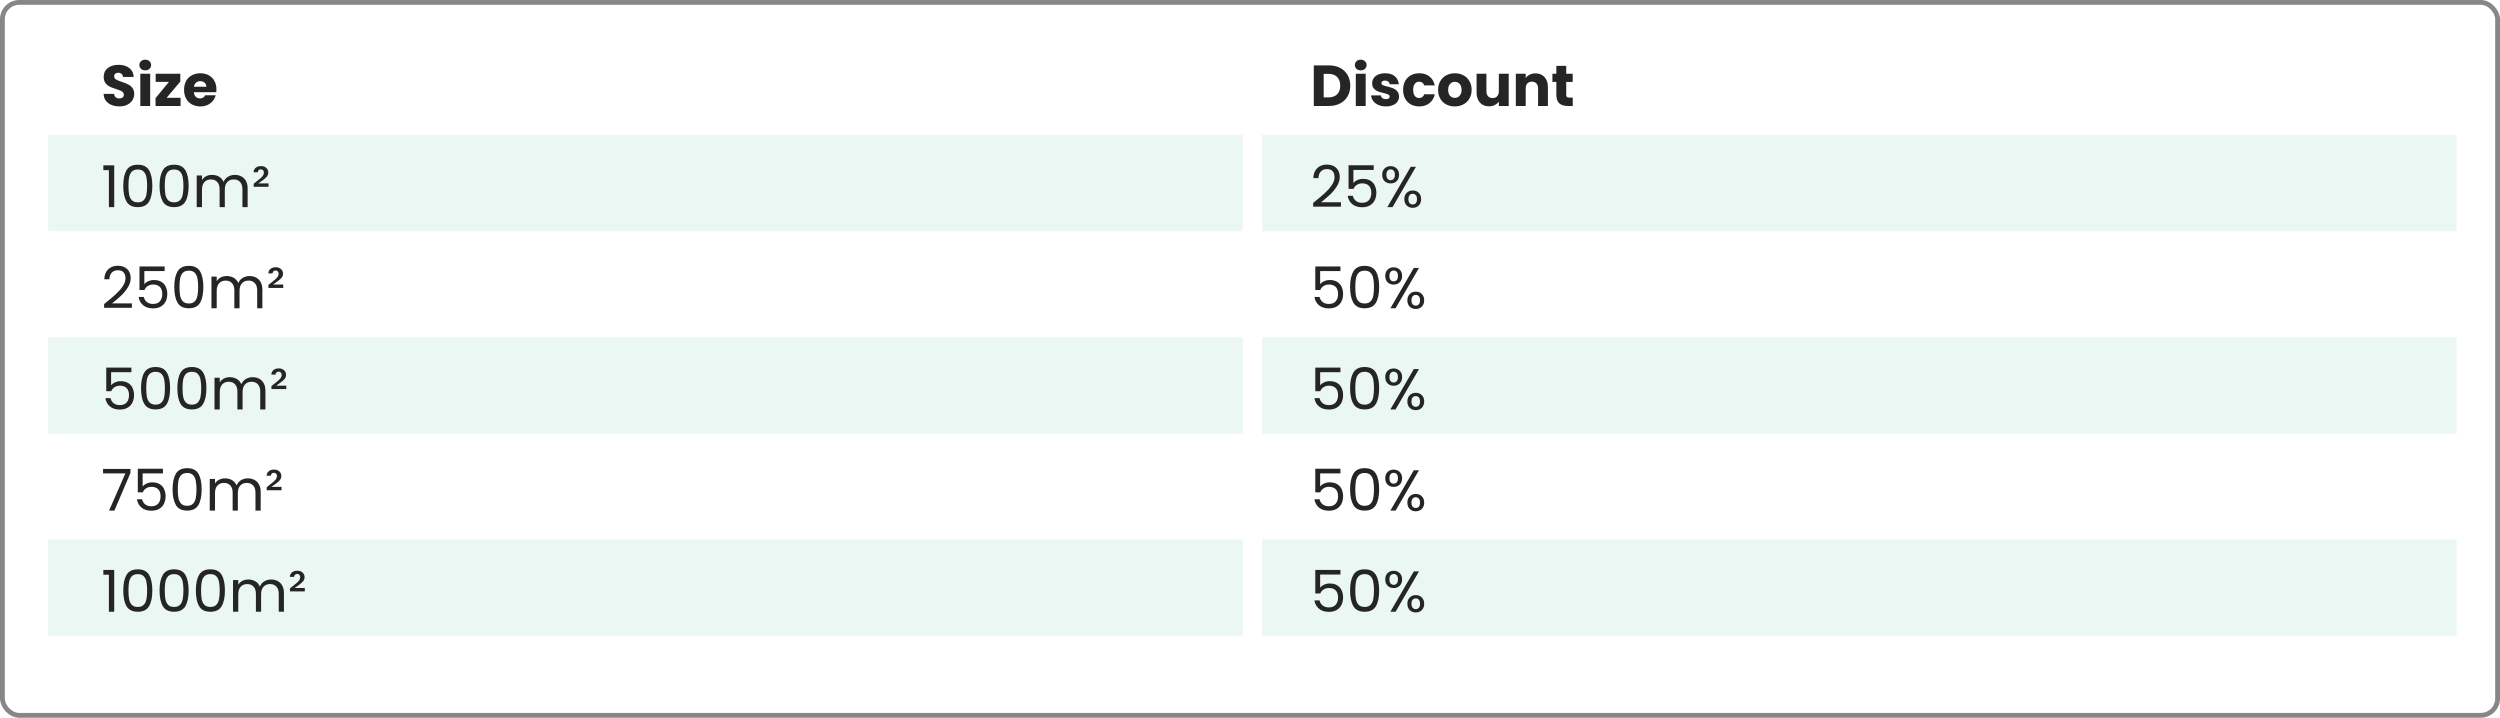 <?xml version="1.0" encoding="UTF-8"?>
<svg xmlns="http://www.w3.org/2000/svg" width="519" height="149" viewBox="0 0 519 149" fill="none">
  <rect x="0.5" y="0.5" width="518" height="148" rx="3.5" stroke="#878787"></rect>
  <rect x="10" y="28" width="248" height="20" fill="#3BAC85" fill-opacity="0.1"></rect>
  <rect x="262" y="28" width="248" height="20" fill="#3BAC85" fill-opacity="0.1"></rect>
  <rect x="10" y="70" width="248" height="20" fill="#3BAC85" fill-opacity="0.1"></rect>
  <rect x="262" y="70" width="248" height="20" fill="#3BAC85" fill-opacity="0.1"></rect>
  <rect x="10" y="112" width="248" height="20" fill="#3BAC85" fill-opacity="0.1"></rect>
  <rect x="262" y="112" width="248" height="20" fill="#3BAC85" fill-opacity="0.1"></rect>
  <path d="M21.456 35.32V34.324H23.712V43H22.608V35.32H21.456ZM25.588 38.572C25.588 37.196 25.812 36.124 26.26 35.356C26.708 34.58 27.492 34.192 28.612 34.192C29.724 34.192 30.504 34.58 30.952 35.356C31.4 36.124 31.624 37.196 31.624 38.572C31.624 39.972 31.4 41.06 30.952 41.836C30.504 42.612 29.724 43 28.612 43C27.492 43 26.708 42.612 26.26 41.836C25.812 41.06 25.588 39.972 25.588 38.572ZM30.544 38.572C30.544 37.876 30.496 37.288 30.4 36.808C30.312 36.32 30.124 35.928 29.836 35.632C29.556 35.336 29.148 35.188 28.612 35.188C28.068 35.188 27.652 35.336 27.364 35.632C27.084 35.928 26.896 36.32 26.8 36.808C26.712 37.288 26.668 37.876 26.668 38.572C26.668 39.292 26.712 39.896 26.8 40.384C26.896 40.872 27.084 41.264 27.364 41.56C27.652 41.856 28.068 42.004 28.612 42.004C29.148 42.004 29.556 41.856 29.836 41.56C30.124 41.264 30.312 40.872 30.4 40.384C30.496 39.896 30.544 39.292 30.544 38.572ZM33.123 38.572C33.123 37.196 33.347 36.124 33.795 35.356C34.243 34.58 35.027 34.192 36.147 34.192C37.259 34.192 38.039 34.58 38.487 35.356C38.935 36.124 39.159 37.196 39.159 38.572C39.159 39.972 38.935 41.06 38.487 41.836C38.039 42.612 37.259 43 36.147 43C35.027 43 34.243 42.612 33.795 41.836C33.347 41.06 33.123 39.972 33.123 38.572ZM38.079 38.572C38.079 37.876 38.031 37.288 37.935 36.808C37.847 36.32 37.659 35.928 37.371 35.632C37.091 35.336 36.683 35.188 36.147 35.188C35.603 35.188 35.187 35.336 34.899 35.632C34.619 35.928 34.431 36.32 34.335 36.808C34.247 37.288 34.203 37.876 34.203 38.572C34.203 39.292 34.247 39.896 34.335 40.384C34.431 40.872 34.619 41.264 34.899 41.56C35.187 41.856 35.603 42.004 36.147 42.004C36.683 42.004 37.091 41.856 37.371 41.56C37.659 41.264 37.847 40.872 37.935 40.384C38.031 39.896 38.079 39.292 38.079 38.572ZM48.746 36.304C49.258 36.304 49.714 36.412 50.114 36.628C50.514 36.836 50.83 37.152 51.062 37.576C51.294 38 51.41 38.516 51.41 39.124V43H50.33V39.28C50.33 38.624 50.166 38.124 49.838 37.78C49.518 37.428 49.082 37.252 48.53 37.252C47.962 37.252 47.51 37.436 47.174 37.804C46.838 38.164 46.67 38.688 46.67 39.376V43H45.59V39.28C45.59 38.624 45.426 38.124 45.098 37.78C44.778 37.428 44.342 37.252 43.79 37.252C43.222 37.252 42.77 37.436 42.434 37.804C42.098 38.164 41.93 38.688 41.93 39.376V43H40.838V36.424H41.93V37.372C42.146 37.028 42.434 36.764 42.794 36.58C43.162 36.396 43.566 36.304 44.006 36.304C44.558 36.304 45.046 36.428 45.47 36.676C45.894 36.924 46.21 37.288 46.418 37.768C46.602 37.304 46.906 36.944 47.33 36.688C47.754 36.432 48.226 36.304 48.746 36.304ZM55.745 38.068V38.776H52.661V38.152L53.969 37.096C54.233 36.88 54.433 36.676 54.569 36.484C54.713 36.284 54.785 36.068 54.785 35.836C54.785 35.62 54.725 35.452 54.605 35.332C54.493 35.212 54.345 35.152 54.161 35.152C53.969 35.152 53.817 35.208 53.705 35.32C53.601 35.424 53.537 35.572 53.513 35.764H52.637C52.653 35.388 52.797 35.08 53.069 34.84C53.341 34.6 53.713 34.48 54.185 34.48C54.641 34.48 55.005 34.608 55.277 34.864C55.557 35.12 55.697 35.432 55.697 35.8C55.697 36.104 55.609 36.376 55.433 36.616C55.257 36.848 54.973 37.108 54.581 37.396L53.633 38.068H55.745ZM21.612 63.124C22.628 62.308 23.424 61.64 24 61.12C24.576 60.592 25.06 60.044 25.452 59.476C25.852 58.9 26.052 58.336 26.052 57.784C26.052 57.264 25.924 56.856 25.668 56.56C25.42 56.256 25.016 56.104 24.456 56.104C23.912 56.104 23.488 56.276 23.184 56.62C22.888 56.956 22.728 57.408 22.704 57.976H21.648C21.68 57.08 21.952 56.388 22.464 55.9C22.976 55.412 23.636 55.168 24.444 55.168C25.268 55.168 25.92 55.396 26.4 55.852C26.888 56.308 27.132 56.936 27.132 57.736C27.132 58.4 26.932 59.048 26.532 59.68C26.14 60.304 25.692 60.856 25.188 61.336C24.684 61.808 24.04 62.36 23.256 62.992H27.384V63.904H21.612V63.124ZM34.178 56.272H29.966V59.008C30.15 58.752 30.422 58.544 30.782 58.384C31.142 58.216 31.53 58.132 31.946 58.132C32.61 58.132 33.15 58.272 33.566 58.552C33.982 58.824 34.278 59.18 34.454 59.62C34.638 60.052 34.73 60.512 34.73 61C34.73 61.576 34.622 62.092 34.406 62.548C34.19 63.004 33.858 63.364 33.41 63.628C32.97 63.892 32.422 64.024 31.766 64.024C30.926 64.024 30.246 63.808 29.726 63.376C29.206 62.944 28.89 62.368 28.778 61.648H29.846C29.95 62.104 30.17 62.46 30.506 62.716C30.842 62.972 31.266 63.1 31.778 63.1C32.41 63.1 32.886 62.912 33.206 62.536C33.526 62.152 33.686 61.648 33.686 61.024C33.686 60.4 33.526 59.92 33.206 59.584C32.886 59.24 32.414 59.068 31.79 59.068C31.366 59.068 30.994 59.172 30.674 59.38C30.362 59.58 30.134 59.856 29.99 60.208H28.958V55.312H34.178V56.272ZM36.181 59.572C36.181 58.196 36.406 57.124 36.853 56.356C37.301 55.58 38.086 55.192 39.206 55.192C40.318 55.192 41.097 55.58 41.545 56.356C41.993 57.124 42.218 58.196 42.218 59.572C42.218 60.972 41.993 62.06 41.545 62.836C41.097 63.612 40.318 64 39.206 64C38.086 64 37.301 63.612 36.853 62.836C36.406 62.06 36.181 60.972 36.181 59.572ZM41.138 59.572C41.138 58.876 41.09 58.288 40.993 57.808C40.906 57.32 40.718 56.928 40.429 56.632C40.15 56.336 39.742 56.188 39.206 56.188C38.661 56.188 38.245 56.336 37.958 56.632C37.678 56.928 37.489 57.32 37.394 57.808C37.306 58.288 37.261 58.876 37.261 59.572C37.261 60.292 37.306 60.896 37.394 61.384C37.489 61.872 37.678 62.264 37.958 62.56C38.245 62.856 38.661 63.004 39.206 63.004C39.742 63.004 40.15 62.856 40.429 62.56C40.718 62.264 40.906 61.872 40.993 61.384C41.09 60.896 41.138 60.292 41.138 59.572ZM51.805 57.304C52.317 57.304 52.773 57.412 53.173 57.628C53.573 57.836 53.889 58.152 54.121 58.576C54.353 59 54.469 59.516 54.469 60.124V64H53.389V60.28C53.389 59.624 53.225 59.124 52.897 58.78C52.577 58.428 52.141 58.252 51.589 58.252C51.021 58.252 50.569 58.436 50.233 58.804C49.897 59.164 49.729 59.688 49.729 60.376V64H48.649V60.28C48.649 59.624 48.485 59.124 48.157 58.78C47.837 58.428 47.401 58.252 46.849 58.252C46.281 58.252 45.829 58.436 45.493 58.804C45.157 59.164 44.989 59.688 44.989 60.376V64H43.897V57.424H44.989V58.372C45.205 58.028 45.493 57.764 45.853 57.58C46.221 57.396 46.625 57.304 47.065 57.304C47.617 57.304 48.105 57.428 48.529 57.676C48.953 57.924 49.269 58.288 49.477 58.768C49.661 58.304 49.965 57.944 50.389 57.688C50.813 57.432 51.285 57.304 51.805 57.304ZM58.804 59.068V59.776H55.72V59.152L57.028 58.096C57.292 57.88 57.492 57.676 57.628 57.484C57.772 57.284 57.844 57.068 57.844 56.836C57.844 56.62 57.784 56.452 57.664 56.332C57.552 56.212 57.404 56.152 57.22 56.152C57.028 56.152 56.876 56.208 56.764 56.32C56.66 56.424 56.596 56.572 56.572 56.764H55.696C55.712 56.388 55.856 56.08 56.128 55.84C56.4 55.6 56.772 55.48 57.244 55.48C57.7 55.48 58.064 55.608 58.336 55.864C58.616 56.12 58.756 56.432 58.756 56.8C58.756 57.104 58.668 57.376 58.492 57.616C58.316 57.848 58.032 58.108 57.64 58.396L56.692 59.068H58.804ZM27.276 77.272H23.064V80.008C23.248 79.752 23.52 79.544 23.88 79.384C24.24 79.216 24.628 79.132 25.044 79.132C25.708 79.132 26.248 79.272 26.664 79.552C27.08 79.824 27.376 80.18 27.552 80.62C27.736 81.052 27.828 81.512 27.828 82C27.828 82.576 27.72 83.092 27.504 83.548C27.288 84.004 26.956 84.364 26.508 84.628C26.068 84.892 25.52 85.024 24.864 85.024C24.024 85.024 23.344 84.808 22.824 84.376C22.304 83.944 21.988 83.368 21.876 82.648H22.944C23.048 83.104 23.268 83.46 23.604 83.716C23.94 83.972 24.364 84.1 24.876 84.1C25.508 84.1 25.984 83.912 26.304 83.536C26.624 83.152 26.784 82.648 26.784 82.024C26.784 81.4 26.624 80.92 26.304 80.584C25.984 80.24 25.512 80.068 24.888 80.068C24.464 80.068 24.092 80.172 23.772 80.38C23.46 80.58 23.232 80.856 23.088 81.208H22.056V76.312H27.276V77.272ZM29.279 80.572C29.279 79.196 29.503 78.124 29.951 77.356C30.399 76.58 31.183 76.192 32.303 76.192C33.415 76.192 34.195 76.58 34.643 77.356C35.091 78.124 35.315 79.196 35.315 80.572C35.315 81.972 35.091 83.06 34.643 83.836C34.195 84.612 33.415 85 32.303 85C31.183 85 30.399 84.612 29.951 83.836C29.503 83.06 29.279 81.972 29.279 80.572ZM34.235 80.572C34.235 79.876 34.187 79.288 34.091 78.808C34.003 78.32 33.815 77.928 33.527 77.632C33.247 77.336 32.839 77.188 32.303 77.188C31.759 77.188 31.343 77.336 31.055 77.632C30.775 77.928 30.587 78.32 30.491 78.808C30.403 79.288 30.359 79.876 30.359 80.572C30.359 81.292 30.403 81.896 30.491 82.384C30.587 82.872 30.775 83.264 31.055 83.56C31.343 83.856 31.759 84.004 32.303 84.004C32.839 84.004 33.247 83.856 33.527 83.56C33.815 83.264 34.003 82.872 34.091 82.384C34.187 81.896 34.235 81.292 34.235 80.572ZM36.814 80.572C36.814 79.196 37.038 78.124 37.486 77.356C37.934 76.58 38.718 76.192 39.838 76.192C40.95 76.192 41.73 76.58 42.178 77.356C42.626 78.124 42.85 79.196 42.85 80.572C42.85 81.972 42.626 83.06 42.178 83.836C41.73 84.612 40.95 85 39.838 85C38.718 85 37.934 84.612 37.486 83.836C37.038 83.06 36.814 81.972 36.814 80.572ZM41.77 80.572C41.77 79.876 41.722 79.288 41.626 78.808C41.538 78.32 41.35 77.928 41.062 77.632C40.782 77.336 40.374 77.188 39.838 77.188C39.294 77.188 38.878 77.336 38.59 77.632C38.31 77.928 38.122 78.32 38.026 78.808C37.938 79.288 37.894 79.876 37.894 80.572C37.894 81.292 37.938 81.896 38.026 82.384C38.122 82.872 38.31 83.264 38.59 83.56C38.878 83.856 39.294 84.004 39.838 84.004C40.374 84.004 40.782 83.856 41.062 83.56C41.35 83.264 41.538 82.872 41.626 82.384C41.722 81.896 41.77 81.292 41.77 80.572ZM52.438 78.304C52.95 78.304 53.406 78.412 53.806 78.628C54.206 78.836 54.522 79.152 54.754 79.576C54.986 80 55.102 80.516 55.102 81.124V85H54.022V81.28C54.022 80.624 53.858 80.124 53.529 79.78C53.209 79.428 52.773 79.252 52.221 79.252C51.654 79.252 51.202 79.436 50.865 79.804C50.529 80.164 50.361 80.688 50.361 81.376V85H49.282V81.28C49.282 80.624 49.117 80.124 48.789 79.78C48.469 79.428 48.033 79.252 47.481 79.252C46.913 79.252 46.462 79.436 46.126 79.804C45.789 80.164 45.621 80.688 45.621 81.376V85H44.529V78.424H45.621V79.372C45.837 79.028 46.126 78.764 46.486 78.58C46.853 78.396 47.258 78.304 47.697 78.304C48.249 78.304 48.737 78.428 49.161 78.676C49.586 78.924 49.901 79.288 50.109 79.768C50.294 79.304 50.597 78.944 51.022 78.688C51.446 78.432 51.917 78.304 52.438 78.304ZM59.437 80.068V80.776H56.353V80.152L57.661 79.096C57.925 78.88 58.125 78.676 58.261 78.484C58.405 78.284 58.477 78.068 58.477 77.836C58.477 77.62 58.417 77.452 58.297 77.332C58.185 77.212 58.037 77.152 57.853 77.152C57.661 77.152 57.509 77.208 57.397 77.32C57.293 77.424 57.229 77.572 57.205 77.764H56.329C56.345 77.388 56.489 77.08 56.761 76.84C57.033 76.6 57.405 76.48 57.877 76.48C58.333 76.48 58.697 76.608 58.969 76.864C59.249 77.12 59.389 77.432 59.389 77.8C59.389 78.104 59.301 78.376 59.125 78.616C58.949 78.848 58.665 79.108 58.273 79.396L57.325 80.068H59.437ZM27.084 98.176L23.748 106H22.644L26.028 98.284H21.396V97.348H27.084V98.176ZM33.827 98.272H29.615V101.008C29.799 100.752 30.071 100.544 30.431 100.384C30.791 100.216 31.179 100.132 31.595 100.132C32.259 100.132 32.799 100.272 33.215 100.552C33.631 100.824 33.927 101.18 34.103 101.62C34.287 102.052 34.379 102.512 34.379 103C34.379 103.576 34.271 104.092 34.055 104.548C33.839 105.004 33.507 105.364 33.059 105.628C32.619 105.892 32.071 106.024 31.415 106.024C30.575 106.024 29.895 105.808 29.375 105.376C28.855 104.944 28.539 104.368 28.427 103.648H29.495C29.599 104.104 29.819 104.46 30.155 104.716C30.491 104.972 30.915 105.1 31.427 105.1C32.059 105.1 32.535 104.912 32.855 104.536C33.175 104.152 33.335 103.648 33.335 103.024C33.335 102.4 33.175 101.92 32.855 101.584C32.535 101.24 32.063 101.068 31.439 101.068C31.015 101.068 30.643 101.172 30.323 101.38C30.011 101.58 29.783 101.856 29.639 102.208H28.607V97.312H33.827V98.272ZM35.83 101.572C35.83 100.196 36.054 99.124 36.502 98.356C36.95 97.58 37.734 97.192 38.854 97.192C39.966 97.192 40.746 97.58 41.194 98.356C41.642 99.124 41.866 100.196 41.866 101.572C41.866 102.972 41.642 104.06 41.194 104.836C40.746 105.612 39.966 106 38.854 106C37.734 106 36.95 105.612 36.502 104.836C36.054 104.06 35.83 102.972 35.83 101.572ZM40.786 101.572C40.786 100.876 40.738 100.288 40.642 99.808C40.554 99.32 40.366 98.928 40.078 98.632C39.798 98.336 39.39 98.188 38.854 98.188C38.31 98.188 37.894 98.336 37.606 98.632C37.326 98.928 37.138 99.32 37.042 99.808C36.954 100.288 36.91 100.876 36.91 101.572C36.91 102.292 36.954 102.896 37.042 103.384C37.138 103.872 37.326 104.264 37.606 104.56C37.894 104.856 38.31 105.004 38.854 105.004C39.39 105.004 39.798 104.856 40.078 104.56C40.366 104.264 40.554 103.872 40.642 103.384C40.738 102.896 40.786 102.292 40.786 101.572ZM51.453 99.304C51.965 99.304 52.421 99.412 52.821 99.628C53.221 99.836 53.537 100.152 53.769 100.576C54.001 101 54.117 101.516 54.117 102.124V106H53.037V102.28C53.037 101.624 52.873 101.124 52.545 100.78C52.225 100.428 51.789 100.252 51.237 100.252C50.669 100.252 50.217 100.436 49.881 100.804C49.545 101.164 49.377 101.688 49.377 102.376V106H48.297V102.28C48.297 101.624 48.133 101.124 47.805 100.78C47.485 100.428 47.049 100.252 46.497 100.252C45.929 100.252 45.477 100.436 45.141 100.804C44.805 101.164 44.637 101.688 44.637 102.376V106H43.545V99.424H44.637V100.372C44.853 100.028 45.141 99.764 45.501 99.58C45.869 99.396 46.273 99.304 46.713 99.304C47.265 99.304 47.753 99.428 48.177 99.676C48.601 99.924 48.917 100.288 49.125 100.768C49.309 100.304 49.613 99.944 50.037 99.688C50.461 99.432 50.933 99.304 51.453 99.304ZM58.452 101.068V101.776H55.368V101.152L56.676 100.096C56.94 99.88 57.14 99.676 57.276 99.484C57.42 99.284 57.492 99.068 57.492 98.836C57.492 98.62 57.432 98.452 57.312 98.332C57.2 98.212 57.052 98.152 56.868 98.152C56.676 98.152 56.524 98.208 56.412 98.32C56.308 98.424 56.244 98.572 56.22 98.764H55.344C55.36 98.388 55.504 98.08 55.776 97.84C56.048 97.6 56.42 97.48 56.892 97.48C57.348 97.48 57.712 97.608 57.984 97.864C58.264 98.12 58.404 98.432 58.404 98.8C58.404 99.104 58.316 99.376 58.14 99.616C57.964 99.848 57.68 100.108 57.288 100.396L56.34 101.068H58.452ZM21.456 119.32V118.324H23.712V127H22.608V119.32H21.456ZM25.588 122.572C25.588 121.196 25.812 120.124 26.26 119.356C26.708 118.58 27.492 118.192 28.612 118.192C29.724 118.192 30.504 118.58 30.952 119.356C31.4 120.124 31.624 121.196 31.624 122.572C31.624 123.972 31.4 125.06 30.952 125.836C30.504 126.612 29.724 127 28.612 127C27.492 127 26.708 126.612 26.26 125.836C25.812 125.06 25.588 123.972 25.588 122.572ZM30.544 122.572C30.544 121.876 30.496 121.288 30.4 120.808C30.312 120.32 30.124 119.928 29.836 119.632C29.556 119.336 29.148 119.188 28.612 119.188C28.068 119.188 27.652 119.336 27.364 119.632C27.084 119.928 26.896 120.32 26.8 120.808C26.712 121.288 26.668 121.876 26.668 122.572C26.668 123.292 26.712 123.896 26.8 124.384C26.896 124.872 27.084 125.264 27.364 125.56C27.652 125.856 28.068 126.004 28.612 126.004C29.148 126.004 29.556 125.856 29.836 125.56C30.124 125.264 30.312 124.872 30.4 124.384C30.496 123.896 30.544 123.292 30.544 122.572ZM33.123 122.572C33.123 121.196 33.347 120.124 33.795 119.356C34.243 118.58 35.027 118.192 36.147 118.192C37.259 118.192 38.039 118.58 38.487 119.356C38.935 120.124 39.159 121.196 39.159 122.572C39.159 123.972 38.935 125.06 38.487 125.836C38.039 126.612 37.259 127 36.147 127C35.027 127 34.243 126.612 33.795 125.836C33.347 125.06 33.123 123.972 33.123 122.572ZM38.079 122.572C38.079 121.876 38.031 121.288 37.935 120.808C37.847 120.32 37.659 119.928 37.371 119.632C37.091 119.336 36.683 119.188 36.147 119.188C35.603 119.188 35.187 119.336 34.899 119.632C34.619 119.928 34.431 120.32 34.335 120.808C34.247 121.288 34.203 121.876 34.203 122.572C34.203 123.292 34.247 123.896 34.335 124.384C34.431 124.872 34.619 125.264 34.899 125.56C35.187 125.856 35.603 126.004 36.147 126.004C36.683 126.004 37.091 125.856 37.371 125.56C37.659 125.264 37.847 124.872 37.935 124.384C38.031 123.896 38.079 123.292 38.079 122.572ZM40.658 122.572C40.658 121.196 40.882 120.124 41.33 119.356C41.778 118.58 42.562 118.192 43.682 118.192C44.794 118.192 45.574 118.58 46.022 119.356C46.47 120.124 46.694 121.196 46.694 122.572C46.694 123.972 46.47 125.06 46.022 125.836C45.574 126.612 44.794 127 43.682 127C42.562 127 41.778 126.612 41.33 125.836C40.882 125.06 40.658 123.972 40.658 122.572ZM45.614 122.572C45.614 121.876 45.566 121.288 45.47 120.808C45.382 120.32 45.194 119.928 44.906 119.632C44.626 119.336 44.218 119.188 43.682 119.188C43.138 119.188 42.722 119.336 42.434 119.632C42.154 119.928 41.966 120.32 41.87 120.808C41.782 121.288 41.738 121.876 41.738 122.572C41.738 123.292 41.782 123.896 41.87 124.384C41.966 124.872 42.154 125.264 42.434 125.56C42.722 125.856 43.138 126.004 43.682 126.004C44.218 126.004 44.626 125.856 44.906 125.56C45.194 125.264 45.382 124.872 45.47 124.384C45.566 123.896 45.614 123.292 45.614 122.572ZM56.281 120.304C56.793 120.304 57.249 120.412 57.649 120.628C58.049 120.836 58.365 121.152 58.597 121.576C58.829 122 58.945 122.516 58.945 123.124V127H57.865V123.28C57.865 122.624 57.701 122.124 57.373 121.78C57.053 121.428 56.617 121.252 56.065 121.252C55.497 121.252 55.045 121.436 54.709 121.804C54.373 122.164 54.205 122.688 54.205 123.376V127H53.125V123.28C53.125 122.624 52.961 122.124 52.633 121.78C52.313 121.428 51.877 121.252 51.325 121.252C50.757 121.252 50.305 121.436 49.969 121.804C49.633 122.164 49.465 122.688 49.465 123.376V127H48.373V120.424H49.465V121.372C49.681 121.028 49.969 120.764 50.329 120.58C50.697 120.396 51.101 120.304 51.541 120.304C52.093 120.304 52.581 120.428 53.005 120.676C53.429 120.924 53.745 121.288 53.953 121.768C54.137 121.304 54.441 120.944 54.865 120.688C55.289 120.432 55.761 120.304 56.281 120.304ZM63.281 122.068V122.776H60.197V122.152L61.505 121.096C61.769 120.88 61.968 120.676 62.105 120.484C62.248 120.284 62.321 120.068 62.321 119.836C62.321 119.62 62.261 119.452 62.141 119.332C62.029 119.212 61.88 119.152 61.697 119.152C61.505 119.152 61.352 119.208 61.24 119.32C61.136 119.424 61.072 119.572 61.048 119.764H60.172C60.188 119.388 60.333 119.08 60.605 118.84C60.877 118.6 61.248 118.48 61.721 118.48C62.176 118.48 62.541 118.608 62.812 118.864C63.093 119.12 63.233 119.432 63.233 119.8C63.233 120.104 63.145 120.376 62.968 120.616C62.792 120.848 62.508 121.108 62.117 121.396L61.169 122.068H63.281Z" fill="#252525"></path>
  <path d="M24.792 22.084C24.176 22.084 23.624 21.984 23.136 21.784C22.648 21.584 22.256 21.288 21.96 20.896C21.672 20.504 21.52 20.032 21.504 19.48H23.688C23.72 19.792 23.828 20.032 24.012 20.2C24.196 20.36 24.436 20.44 24.732 20.44C25.036 20.44 25.276 20.372 25.452 20.236C25.628 20.092 25.716 19.896 25.716 19.648C25.716 19.44 25.644 19.268 25.5 19.132C25.364 18.996 25.192 18.884 24.984 18.796C24.784 18.708 24.496 18.608 24.12 18.496C23.576 18.328 23.132 18.16 22.788 17.992C22.444 17.824 22.148 17.576 21.9 17.248C21.652 16.92 21.528 16.492 21.528 15.964C21.528 15.18 21.812 14.568 22.38 14.128C22.948 13.68 23.688 13.456 24.6 13.456C25.528 13.456 26.276 13.68 26.844 14.128C27.412 14.568 27.716 15.184 27.756 15.976H25.536C25.52 15.704 25.42 15.492 25.236 15.34C25.052 15.18 24.816 15.1 24.528 15.1C24.28 15.1 24.08 15.168 23.928 15.304C23.776 15.432 23.7 15.62 23.7 15.868C23.7 16.14 23.828 16.352 24.084 16.504C24.34 16.656 24.74 16.82 25.284 16.996C25.828 17.18 26.268 17.356 26.604 17.524C26.948 17.692 27.244 17.936 27.492 18.256C27.74 18.576 27.864 18.988 27.864 19.492C27.864 19.972 27.74 20.408 27.492 20.8C27.252 21.192 26.9 21.504 26.436 21.736C25.972 21.968 25.424 22.084 24.792 22.084ZM30.159 14.608C29.799 14.608 29.503 14.504 29.271 14.296C29.047 14.08 28.935 13.816 28.935 13.504C28.935 13.184 29.047 12.92 29.271 12.712C29.503 12.496 29.799 12.388 30.159 12.388C30.511 12.388 30.799 12.496 31.023 12.712C31.255 12.92 31.371 13.184 31.371 13.504C31.371 13.816 31.255 14.08 31.023 14.296C30.799 14.504 30.511 14.608 30.159 14.608ZM31.179 15.304V22H29.127V15.304H31.179ZM34.586 20.308H37.49V22H32.294V20.368L35.078 16.996H32.318V15.304H37.43V16.936L34.586 20.308ZM44.931 18.544C44.931 18.736 44.919 18.936 44.895 19.144H40.251C40.283 19.56 40.415 19.88 40.647 20.104C40.887 20.32 41.179 20.428 41.523 20.428C42.035 20.428 42.391 20.212 42.591 19.78H44.775C44.663 20.22 44.459 20.616 44.163 20.968C43.875 21.32 43.511 21.596 43.071 21.796C42.631 21.996 42.139 22.096 41.595 22.096C40.939 22.096 40.355 21.956 39.843 21.676C39.331 21.396 38.931 20.996 38.643 20.476C38.355 19.956 38.211 19.348 38.211 18.652C38.211 17.956 38.351 17.348 38.631 16.828C38.919 16.308 39.319 15.908 39.831 15.628C40.343 15.348 40.931 15.208 41.595 15.208C42.243 15.208 42.819 15.344 43.323 15.616C43.827 15.888 44.219 16.276 44.499 16.78C44.787 17.284 44.931 17.872 44.931 18.544ZM42.831 18.004C42.831 17.652 42.711 17.372 42.471 17.164C42.231 16.956 41.931 16.852 41.571 16.852C41.227 16.852 40.935 16.952 40.695 17.152C40.463 17.352 40.319 17.636 40.263 18.004H42.831Z" fill="#252525"></path>
  <path d="M272.612 42.124C273.628 41.308 274.424 40.64 275 40.12C275.576 39.592 276.06 39.044 276.452 38.476C276.852 37.9 277.052 37.336 277.052 36.784C277.052 36.264 276.924 35.856 276.668 35.56C276.42 35.256 276.016 35.104 275.456 35.104C274.912 35.104 274.488 35.276 274.184 35.62C273.888 35.956 273.728 36.408 273.704 36.976H272.648C272.68 36.08 272.952 35.388 273.464 34.9C273.976 34.412 274.636 34.168 275.444 34.168C276.268 34.168 276.92 34.396 277.4 34.852C277.888 35.308 278.132 35.936 278.132 36.736C278.132 37.4 277.932 38.048 277.532 38.68C277.14 39.304 276.692 39.856 276.188 40.336C275.684 40.808 275.04 41.36 274.256 41.992H278.384V42.904H272.612V42.124ZM285.178 35.272H280.966V38.008C281.15 37.752 281.422 37.544 281.782 37.384C282.142 37.216 282.53 37.132 282.946 37.132C283.61 37.132 284.15 37.272 284.566 37.552C284.982 37.824 285.278 38.18 285.454 38.62C285.638 39.052 285.73 39.512 285.73 40C285.73 40.576 285.622 41.092 285.406 41.548C285.19 42.004 284.858 42.364 284.41 42.628C283.97 42.892 283.422 43.024 282.766 43.024C281.926 43.024 281.246 42.808 280.726 42.376C280.206 41.944 279.89 41.368 279.778 40.648H280.846C280.95 41.104 281.17 41.46 281.506 41.716C281.842 41.972 282.266 42.1 282.778 42.1C283.41 42.1 283.886 41.912 284.206 41.536C284.526 41.152 284.686 40.648 284.686 40.024C284.686 39.4 284.526 38.92 284.206 38.584C283.886 38.24 283.414 38.068 282.79 38.068C282.366 38.068 281.994 38.172 281.674 38.38C281.362 38.58 281.134 38.856 280.99 39.208H279.958V34.312H285.178V35.272ZM286.942 36.28C286.942 35.736 287.106 35.304 287.434 34.984C287.762 34.656 288.182 34.492 288.694 34.492C289.206 34.492 289.626 34.656 289.954 34.984C290.282 35.304 290.446 35.736 290.446 36.28C290.446 36.832 290.282 37.272 289.954 37.6C289.626 37.92 289.206 38.08 288.694 38.08C288.182 38.08 287.762 37.92 287.434 37.6C287.106 37.272 286.942 36.832 286.942 36.28ZM293.95 34.624L289.09 43H288.01L292.87 34.624H293.95ZM288.694 35.164C288.422 35.164 288.206 35.26 288.046 35.452C287.894 35.636 287.818 35.912 287.818 36.28C287.818 36.648 287.894 36.928 288.046 37.12C288.206 37.312 288.422 37.408 288.694 37.408C288.966 37.408 289.182 37.312 289.342 37.12C289.502 36.92 289.582 36.64 289.582 36.28C289.582 35.912 289.502 35.636 289.342 35.452C289.182 35.26 288.966 35.164 288.694 35.164ZM291.538 41.344C291.538 40.792 291.702 40.356 292.03 40.036C292.358 39.708 292.778 39.544 293.29 39.544C293.802 39.544 294.218 39.708 294.538 40.036C294.866 40.356 295.03 40.792 295.03 41.344C295.03 41.888 294.866 42.324 294.538 42.652C294.218 42.98 293.802 43.144 293.29 43.144C292.778 43.144 292.358 42.984 292.03 42.664C291.702 42.336 291.538 41.896 291.538 41.344ZM293.278 40.228C293.006 40.228 292.79 40.324 292.63 40.516C292.47 40.7 292.39 40.976 292.39 41.344C292.39 41.704 292.47 41.98 292.63 42.172C292.79 42.356 293.006 42.448 293.278 42.448C293.55 42.448 293.766 42.356 293.926 42.172C294.086 41.98 294.166 41.704 294.166 41.344C294.166 40.976 294.086 40.7 293.926 40.516C293.766 40.324 293.55 40.228 293.278 40.228ZM278.276 56.272H274.064V59.008C274.248 58.752 274.52 58.544 274.88 58.384C275.24 58.216 275.628 58.132 276.044 58.132C276.708 58.132 277.248 58.272 277.664 58.552C278.08 58.824 278.376 59.18 278.552 59.62C278.736 60.052 278.828 60.512 278.828 61C278.828 61.576 278.72 62.092 278.504 62.548C278.288 63.004 277.956 63.364 277.508 63.628C277.068 63.892 276.52 64.024 275.864 64.024C275.024 64.024 274.344 63.808 273.824 63.376C273.304 62.944 272.988 62.368 272.876 61.648H273.944C274.048 62.104 274.268 62.46 274.604 62.716C274.94 62.972 275.364 63.1 275.876 63.1C276.508 63.1 276.984 62.912 277.304 62.536C277.624 62.152 277.784 61.648 277.784 61.024C277.784 60.4 277.624 59.92 277.304 59.584C276.984 59.24 276.512 59.068 275.888 59.068C275.464 59.068 275.092 59.172 274.772 59.38C274.46 59.58 274.232 59.856 274.088 60.208H273.056V55.312H278.276V56.272ZM280.279 59.572C280.279 58.196 280.503 57.124 280.951 56.356C281.399 55.58 282.183 55.192 283.303 55.192C284.415 55.192 285.195 55.58 285.643 56.356C286.091 57.124 286.315 58.196 286.315 59.572C286.315 60.972 286.091 62.06 285.643 62.836C285.195 63.612 284.415 64 283.303 64C282.183 64 281.399 63.612 280.951 62.836C280.503 62.06 280.279 60.972 280.279 59.572ZM285.235 59.572C285.235 58.876 285.187 58.288 285.091 57.808C285.003 57.32 284.815 56.928 284.527 56.632C284.247 56.336 283.839 56.188 283.303 56.188C282.759 56.188 282.343 56.336 282.055 56.632C281.775 56.928 281.587 57.32 281.491 57.808C281.403 58.288 281.359 58.876 281.359 59.572C281.359 60.292 281.403 60.896 281.491 61.384C281.587 61.872 281.775 62.264 282.055 62.56C282.343 62.856 282.759 63.004 283.303 63.004C283.839 63.004 284.247 62.856 284.527 62.56C284.815 62.264 285.003 61.872 285.091 61.384C285.187 60.896 285.235 60.292 285.235 59.572ZM287.574 57.28C287.574 56.736 287.738 56.304 288.066 55.984C288.394 55.656 288.814 55.492 289.326 55.492C289.838 55.492 290.258 55.656 290.586 55.984C290.914 56.304 291.078 56.736 291.078 57.28C291.078 57.832 290.914 58.272 290.586 58.6C290.258 58.92 289.838 59.08 289.326 59.08C288.814 59.08 288.394 58.92 288.066 58.6C287.738 58.272 287.574 57.832 287.574 57.28ZM294.582 55.624L289.722 64H288.642L293.502 55.624H294.582ZM289.326 56.164C289.054 56.164 288.838 56.26 288.678 56.452C288.526 56.636 288.45 56.912 288.45 57.28C288.45 57.648 288.526 57.928 288.678 58.12C288.838 58.312 289.054 58.408 289.326 58.408C289.598 58.408 289.814 58.312 289.974 58.12C290.134 57.92 290.214 57.64 290.214 57.28C290.214 56.912 290.134 56.636 289.974 56.452C289.814 56.26 289.598 56.164 289.326 56.164ZM292.17 62.344C292.17 61.792 292.334 61.356 292.662 61.036C292.99 60.708 293.41 60.544 293.922 60.544C294.434 60.544 294.85 60.708 295.17 61.036C295.498 61.356 295.662 61.792 295.662 62.344C295.662 62.888 295.498 63.324 295.17 63.652C294.85 63.98 294.434 64.144 293.922 64.144C293.41 64.144 292.99 63.984 292.662 63.664C292.334 63.336 292.17 62.896 292.17 62.344ZM293.91 61.228C293.638 61.228 293.422 61.324 293.262 61.516C293.102 61.7 293.022 61.976 293.022 62.344C293.022 62.704 293.102 62.98 293.262 63.172C293.422 63.356 293.638 63.448 293.91 63.448C294.182 63.448 294.398 63.356 294.558 63.172C294.718 62.98 294.798 62.704 294.798 62.344C294.798 61.976 294.718 61.7 294.558 61.516C294.398 61.324 294.182 61.228 293.91 61.228ZM278.276 77.272H274.064V80.008C274.248 79.752 274.52 79.544 274.88 79.384C275.24 79.216 275.628 79.132 276.044 79.132C276.708 79.132 277.248 79.272 277.664 79.552C278.08 79.824 278.376 80.18 278.552 80.62C278.736 81.052 278.828 81.512 278.828 82C278.828 82.576 278.72 83.092 278.504 83.548C278.288 84.004 277.956 84.364 277.508 84.628C277.068 84.892 276.52 85.024 275.864 85.024C275.024 85.024 274.344 84.808 273.824 84.376C273.304 83.944 272.988 83.368 272.876 82.648H273.944C274.048 83.104 274.268 83.46 274.604 83.716C274.94 83.972 275.364 84.1 275.876 84.1C276.508 84.1 276.984 83.912 277.304 83.536C277.624 83.152 277.784 82.648 277.784 82.024C277.784 81.4 277.624 80.92 277.304 80.584C276.984 80.24 276.512 80.068 275.888 80.068C275.464 80.068 275.092 80.172 274.772 80.38C274.46 80.58 274.232 80.856 274.088 81.208H273.056V76.312H278.276V77.272ZM280.279 80.572C280.279 79.196 280.503 78.124 280.951 77.356C281.399 76.58 282.183 76.192 283.303 76.192C284.415 76.192 285.195 76.58 285.643 77.356C286.091 78.124 286.315 79.196 286.315 80.572C286.315 81.972 286.091 83.06 285.643 83.836C285.195 84.612 284.415 85 283.303 85C282.183 85 281.399 84.612 280.951 83.836C280.503 83.06 280.279 81.972 280.279 80.572ZM285.235 80.572C285.235 79.876 285.187 79.288 285.091 78.808C285.003 78.32 284.815 77.928 284.527 77.632C284.247 77.336 283.839 77.188 283.303 77.188C282.759 77.188 282.343 77.336 282.055 77.632C281.775 77.928 281.587 78.32 281.491 78.808C281.403 79.288 281.359 79.876 281.359 80.572C281.359 81.292 281.403 81.896 281.491 82.384C281.587 82.872 281.775 83.264 282.055 83.56C282.343 83.856 282.759 84.004 283.303 84.004C283.839 84.004 284.247 83.856 284.527 83.56C284.815 83.264 285.003 82.872 285.091 82.384C285.187 81.896 285.235 81.292 285.235 80.572ZM287.574 78.28C287.574 77.736 287.738 77.304 288.066 76.984C288.394 76.656 288.814 76.492 289.326 76.492C289.838 76.492 290.258 76.656 290.586 76.984C290.914 77.304 291.078 77.736 291.078 78.28C291.078 78.832 290.914 79.272 290.586 79.6C290.258 79.92 289.838 80.08 289.326 80.08C288.814 80.08 288.394 79.92 288.066 79.6C287.738 79.272 287.574 78.832 287.574 78.28ZM294.582 76.624L289.722 85H288.642L293.502 76.624H294.582ZM289.326 77.164C289.054 77.164 288.838 77.26 288.678 77.452C288.526 77.636 288.45 77.912 288.45 78.28C288.45 78.648 288.526 78.928 288.678 79.12C288.838 79.312 289.054 79.408 289.326 79.408C289.598 79.408 289.814 79.312 289.974 79.12C290.134 78.92 290.214 78.64 290.214 78.28C290.214 77.912 290.134 77.636 289.974 77.452C289.814 77.26 289.598 77.164 289.326 77.164ZM292.17 83.344C292.17 82.792 292.334 82.356 292.662 82.036C292.99 81.708 293.41 81.544 293.922 81.544C294.434 81.544 294.85 81.708 295.17 82.036C295.498 82.356 295.662 82.792 295.662 83.344C295.662 83.888 295.498 84.324 295.17 84.652C294.85 84.98 294.434 85.144 293.922 85.144C293.41 85.144 292.99 84.984 292.662 84.664C292.334 84.336 292.17 83.896 292.17 83.344ZM293.91 82.228C293.638 82.228 293.422 82.324 293.262 82.516C293.102 82.7 293.022 82.976 293.022 83.344C293.022 83.704 293.102 83.98 293.262 84.172C293.422 84.356 293.638 84.448 293.91 84.448C294.182 84.448 294.398 84.356 294.558 84.172C294.718 83.98 294.798 83.704 294.798 83.344C294.798 82.976 294.718 82.7 294.558 82.516C294.398 82.324 294.182 82.228 293.91 82.228ZM278.276 98.272H274.064V101.008C274.248 100.752 274.52 100.544 274.88 100.384C275.24 100.216 275.628 100.132 276.044 100.132C276.708 100.132 277.248 100.272 277.664 100.552C278.08 100.824 278.376 101.18 278.552 101.62C278.736 102.052 278.828 102.512 278.828 103C278.828 103.576 278.72 104.092 278.504 104.548C278.288 105.004 277.956 105.364 277.508 105.628C277.068 105.892 276.52 106.024 275.864 106.024C275.024 106.024 274.344 105.808 273.824 105.376C273.304 104.944 272.988 104.368 272.876 103.648H273.944C274.048 104.104 274.268 104.46 274.604 104.716C274.94 104.972 275.364 105.1 275.876 105.1C276.508 105.1 276.984 104.912 277.304 104.536C277.624 104.152 277.784 103.648 277.784 103.024C277.784 102.4 277.624 101.92 277.304 101.584C276.984 101.24 276.512 101.068 275.888 101.068C275.464 101.068 275.092 101.172 274.772 101.38C274.46 101.58 274.232 101.856 274.088 102.208H273.056V97.312H278.276V98.272ZM280.279 101.572C280.279 100.196 280.503 99.124 280.951 98.356C281.399 97.58 282.183 97.192 283.303 97.192C284.415 97.192 285.195 97.58 285.643 98.356C286.091 99.124 286.315 100.196 286.315 101.572C286.315 102.972 286.091 104.06 285.643 104.836C285.195 105.612 284.415 106 283.303 106C282.183 106 281.399 105.612 280.951 104.836C280.503 104.06 280.279 102.972 280.279 101.572ZM285.235 101.572C285.235 100.876 285.187 100.288 285.091 99.808C285.003 99.32 284.815 98.928 284.527 98.632C284.247 98.336 283.839 98.188 283.303 98.188C282.759 98.188 282.343 98.336 282.055 98.632C281.775 98.928 281.587 99.32 281.491 99.808C281.403 100.288 281.359 100.876 281.359 101.572C281.359 102.292 281.403 102.896 281.491 103.384C281.587 103.872 281.775 104.264 282.055 104.56C282.343 104.856 282.759 105.004 283.303 105.004C283.839 105.004 284.247 104.856 284.527 104.56C284.815 104.264 285.003 103.872 285.091 103.384C285.187 102.896 285.235 102.292 285.235 101.572ZM287.574 99.28C287.574 98.736 287.738 98.304 288.066 97.984C288.394 97.656 288.814 97.492 289.326 97.492C289.838 97.492 290.258 97.656 290.586 97.984C290.914 98.304 291.078 98.736 291.078 99.28C291.078 99.832 290.914 100.272 290.586 100.6C290.258 100.92 289.838 101.08 289.326 101.08C288.814 101.08 288.394 100.92 288.066 100.6C287.738 100.272 287.574 99.832 287.574 99.28ZM294.582 97.624L289.722 106H288.642L293.502 97.624H294.582ZM289.326 98.164C289.054 98.164 288.838 98.26 288.678 98.452C288.526 98.636 288.45 98.912 288.45 99.28C288.45 99.648 288.526 99.928 288.678 100.12C288.838 100.312 289.054 100.408 289.326 100.408C289.598 100.408 289.814 100.312 289.974 100.12C290.134 99.92 290.214 99.64 290.214 99.28C290.214 98.912 290.134 98.636 289.974 98.452C289.814 98.26 289.598 98.164 289.326 98.164ZM292.17 104.344C292.17 103.792 292.334 103.356 292.662 103.036C292.99 102.708 293.41 102.544 293.922 102.544C294.434 102.544 294.85 102.708 295.17 103.036C295.498 103.356 295.662 103.792 295.662 104.344C295.662 104.888 295.498 105.324 295.17 105.652C294.85 105.98 294.434 106.144 293.922 106.144C293.41 106.144 292.99 105.984 292.662 105.664C292.334 105.336 292.17 104.896 292.17 104.344ZM293.91 103.228C293.638 103.228 293.422 103.324 293.262 103.516C293.102 103.7 293.022 103.976 293.022 104.344C293.022 104.704 293.102 104.98 293.262 105.172C293.422 105.356 293.638 105.448 293.91 105.448C294.182 105.448 294.398 105.356 294.558 105.172C294.718 104.98 294.798 104.704 294.798 104.344C294.798 103.976 294.718 103.7 294.558 103.516C294.398 103.324 294.182 103.228 293.91 103.228ZM278.276 119.272H274.064V122.008C274.248 121.752 274.52 121.544 274.88 121.384C275.24 121.216 275.628 121.132 276.044 121.132C276.708 121.132 277.248 121.272 277.664 121.552C278.08 121.824 278.376 122.18 278.552 122.62C278.736 123.052 278.828 123.512 278.828 124C278.828 124.576 278.72 125.092 278.504 125.548C278.288 126.004 277.956 126.364 277.508 126.628C277.068 126.892 276.52 127.024 275.864 127.024C275.024 127.024 274.344 126.808 273.824 126.376C273.304 125.944 272.988 125.368 272.876 124.648H273.944C274.048 125.104 274.268 125.46 274.604 125.716C274.94 125.972 275.364 126.1 275.876 126.1C276.508 126.1 276.984 125.912 277.304 125.536C277.624 125.152 277.784 124.648 277.784 124.024C277.784 123.4 277.624 122.92 277.304 122.584C276.984 122.24 276.512 122.068 275.888 122.068C275.464 122.068 275.092 122.172 274.772 122.38C274.46 122.58 274.232 122.856 274.088 123.208H273.056V118.312H278.276V119.272ZM280.279 122.572C280.279 121.196 280.503 120.124 280.951 119.356C281.399 118.58 282.183 118.192 283.303 118.192C284.415 118.192 285.195 118.58 285.643 119.356C286.091 120.124 286.315 121.196 286.315 122.572C286.315 123.972 286.091 125.06 285.643 125.836C285.195 126.612 284.415 127 283.303 127C282.183 127 281.399 126.612 280.951 125.836C280.503 125.06 280.279 123.972 280.279 122.572ZM285.235 122.572C285.235 121.876 285.187 121.288 285.091 120.808C285.003 120.32 284.815 119.928 284.527 119.632C284.247 119.336 283.839 119.188 283.303 119.188C282.759 119.188 282.343 119.336 282.055 119.632C281.775 119.928 281.587 120.32 281.491 120.808C281.403 121.288 281.359 121.876 281.359 122.572C281.359 123.292 281.403 123.896 281.491 124.384C281.587 124.872 281.775 125.264 282.055 125.56C282.343 125.856 282.759 126.004 283.303 126.004C283.839 126.004 284.247 125.856 284.527 125.56C284.815 125.264 285.003 124.872 285.091 124.384C285.187 123.896 285.235 123.292 285.235 122.572ZM287.574 120.28C287.574 119.736 287.738 119.304 288.066 118.984C288.394 118.656 288.814 118.492 289.326 118.492C289.838 118.492 290.258 118.656 290.586 118.984C290.914 119.304 291.078 119.736 291.078 120.28C291.078 120.832 290.914 121.272 290.586 121.6C290.258 121.92 289.838 122.08 289.326 122.08C288.814 122.08 288.394 121.92 288.066 121.6C287.738 121.272 287.574 120.832 287.574 120.28ZM294.582 118.624L289.722 127H288.642L293.502 118.624H294.582ZM289.326 119.164C289.054 119.164 288.838 119.26 288.678 119.452C288.526 119.636 288.45 119.912 288.45 120.28C288.45 120.648 288.526 120.928 288.678 121.12C288.838 121.312 289.054 121.408 289.326 121.408C289.598 121.408 289.814 121.312 289.974 121.12C290.134 120.92 290.214 120.64 290.214 120.28C290.214 119.912 290.134 119.636 289.974 119.452C289.814 119.26 289.598 119.164 289.326 119.164ZM292.17 125.344C292.17 124.792 292.334 124.356 292.662 124.036C292.99 123.708 293.41 123.544 293.922 123.544C294.434 123.544 294.85 123.708 295.17 124.036C295.498 124.356 295.662 124.792 295.662 125.344C295.662 125.888 295.498 126.324 295.17 126.652C294.85 126.98 294.434 127.144 293.922 127.144C293.41 127.144 292.99 126.984 292.662 126.664C292.334 126.336 292.17 125.896 292.17 125.344ZM293.91 124.228C293.638 124.228 293.422 124.324 293.262 124.516C293.102 124.7 293.022 124.976 293.022 125.344C293.022 125.704 293.102 125.98 293.262 126.172C293.422 126.356 293.638 126.448 293.91 126.448C294.182 126.448 294.398 126.356 294.558 126.172C294.718 125.98 294.798 125.704 294.798 125.344C294.798 124.976 294.718 124.7 294.558 124.516C294.398 124.324 294.182 124.228 293.91 124.228Z" fill="#252525"></path>
  <path d="M275.9 13.576C276.788 13.576 277.564 13.752 278.228 14.104C278.892 14.456 279.404 14.952 279.764 15.592C280.132 16.224 280.316 16.956 280.316 17.788C280.316 18.612 280.132 19.344 279.764 19.984C279.404 20.624 278.888 21.12 278.216 21.472C277.552 21.824 276.78 22 275.9 22H272.744V13.576H275.9ZM275.768 20.224C276.544 20.224 277.148 20.012 277.58 19.588C278.012 19.164 278.228 18.564 278.228 17.788C278.228 17.012 278.012 16.408 277.58 15.976C277.148 15.544 276.544 15.328 275.768 15.328H274.796V20.224H275.768ZM282.495 14.608C282.135 14.608 281.839 14.504 281.607 14.296C281.383 14.08 281.271 13.816 281.271 13.504C281.271 13.184 281.383 12.92 281.607 12.712C281.839 12.496 282.135 12.388 282.495 12.388C282.847 12.388 283.135 12.496 283.359 12.712C283.591 12.92 283.707 13.184 283.707 13.504C283.707 13.816 283.591 14.08 283.359 14.296C283.135 14.504 282.847 14.608 282.495 14.608ZM283.515 15.304V22H281.463V15.304H283.515ZM287.726 22.096C287.142 22.096 286.622 21.996 286.166 21.796C285.71 21.596 285.35 21.324 285.086 20.98C284.822 20.628 284.674 20.236 284.642 19.804H286.67C286.694 20.036 286.802 20.224 286.994 20.368C287.186 20.512 287.422 20.584 287.702 20.584C287.958 20.584 288.154 20.536 288.29 20.44C288.434 20.336 288.506 20.204 288.506 20.044C288.506 19.852 288.406 19.712 288.206 19.624C288.006 19.528 287.682 19.424 287.234 19.312C286.754 19.2 286.354 19.084 286.034 18.964C285.714 18.836 285.438 18.64 285.206 18.376C284.974 18.104 284.858 17.74 284.858 17.284C284.858 16.9 284.962 16.552 285.17 16.24C285.386 15.92 285.698 15.668 286.106 15.484C286.522 15.3 287.014 15.208 287.582 15.208C288.422 15.208 289.082 15.416 289.562 15.832C290.05 16.248 290.33 16.8 290.402 17.488H288.506C288.474 17.256 288.37 17.072 288.194 16.936C288.026 16.8 287.802 16.732 287.522 16.732C287.282 16.732 287.098 16.78 286.97 16.876C286.842 16.964 286.778 17.088 286.778 17.248C286.778 17.44 286.878 17.584 287.078 17.68C287.286 17.776 287.606 17.872 288.038 17.968C288.534 18.096 288.938 18.224 289.25 18.352C289.562 18.472 289.834 18.672 290.066 18.952C290.306 19.224 290.43 19.592 290.438 20.056C290.438 20.448 290.326 20.8 290.102 21.112C289.886 21.416 289.57 21.656 289.154 21.832C288.746 22.008 288.27 22.096 287.726 22.096ZM291.285 18.652C291.285 17.956 291.425 17.348 291.705 16.828C291.993 16.308 292.389 15.908 292.893 15.628C293.405 15.348 293.989 15.208 294.645 15.208C295.485 15.208 296.185 15.428 296.745 15.868C297.313 16.308 297.685 16.928 297.861 17.728H295.677C295.493 17.216 295.137 16.96 294.609 16.96C294.233 16.96 293.933 17.108 293.709 17.404C293.485 17.692 293.373 18.108 293.373 18.652C293.373 19.196 293.485 19.616 293.709 19.912C293.933 20.2 294.233 20.344 294.609 20.344C295.137 20.344 295.493 20.088 295.677 19.576H297.861C297.685 20.36 297.313 20.976 296.745 21.424C296.177 21.872 295.477 22.096 294.645 22.096C293.989 22.096 293.405 21.956 292.893 21.676C292.389 21.396 291.993 20.996 291.705 20.476C291.425 19.956 291.285 19.348 291.285 18.652ZM302.007 22.096C301.351 22.096 300.759 21.956 300.231 21.676C299.711 21.396 299.299 20.996 298.995 20.476C298.699 19.956 298.551 19.348 298.551 18.652C298.551 17.964 298.703 17.36 299.007 16.84C299.311 16.312 299.727 15.908 300.255 15.628C300.783 15.348 301.375 15.208 302.031 15.208C302.687 15.208 303.279 15.348 303.807 15.628C304.335 15.908 304.751 16.312 305.055 16.84C305.359 17.36 305.511 17.964 305.511 18.652C305.511 19.34 305.355 19.948 305.043 20.476C304.739 20.996 304.319 21.396 303.783 21.676C303.255 21.956 302.663 22.096 302.007 22.096ZM302.007 20.32C302.399 20.32 302.731 20.176 303.003 19.888C303.283 19.6 303.423 19.188 303.423 18.652C303.423 18.116 303.287 17.704 303.015 17.416C302.751 17.128 302.423 16.984 302.031 16.984C301.631 16.984 301.299 17.128 301.035 17.416C300.771 17.696 300.639 18.108 300.639 18.652C300.639 19.188 300.767 19.6 301.023 19.888C301.287 20.176 301.615 20.32 302.007 20.32ZM313.211 15.304V22H311.159V21.088C310.951 21.384 310.667 21.624 310.307 21.808C309.955 21.984 309.563 22.072 309.131 22.072C308.619 22.072 308.167 21.96 307.775 21.736C307.383 21.504 307.079 21.172 306.863 20.74C306.647 20.308 306.539 19.8 306.539 19.216V15.304H308.579V18.94C308.579 19.388 308.695 19.736 308.927 19.984C309.159 20.232 309.471 20.356 309.863 20.356C310.263 20.356 310.579 20.232 310.811 19.984C311.043 19.736 311.159 19.388 311.159 18.94V15.304H313.211ZM318.765 15.232C319.549 15.232 320.173 15.488 320.637 16C321.109 16.504 321.345 17.2 321.345 18.088V22H319.305V18.364C319.305 17.916 319.189 17.568 318.957 17.32C318.725 17.072 318.413 16.948 318.021 16.948C317.629 16.948 317.317 17.072 317.085 17.32C316.853 17.568 316.737 17.916 316.737 18.364V22H314.685V15.304H316.737V16.192C316.945 15.896 317.225 15.664 317.577 15.496C317.929 15.32 318.325 15.232 318.765 15.232ZM326.503 20.26V22H325.459C324.715 22 324.135 21.82 323.719 21.46C323.303 21.092 323.095 20.496 323.095 19.672V17.008H322.279V15.304H323.095V13.672H325.147V15.304H326.491V17.008H325.147V19.696C325.147 19.896 325.195 20.04 325.291 20.128C325.387 20.216 325.547 20.26 325.771 20.26H326.503Z" fill="#252525"></path>
</svg>
